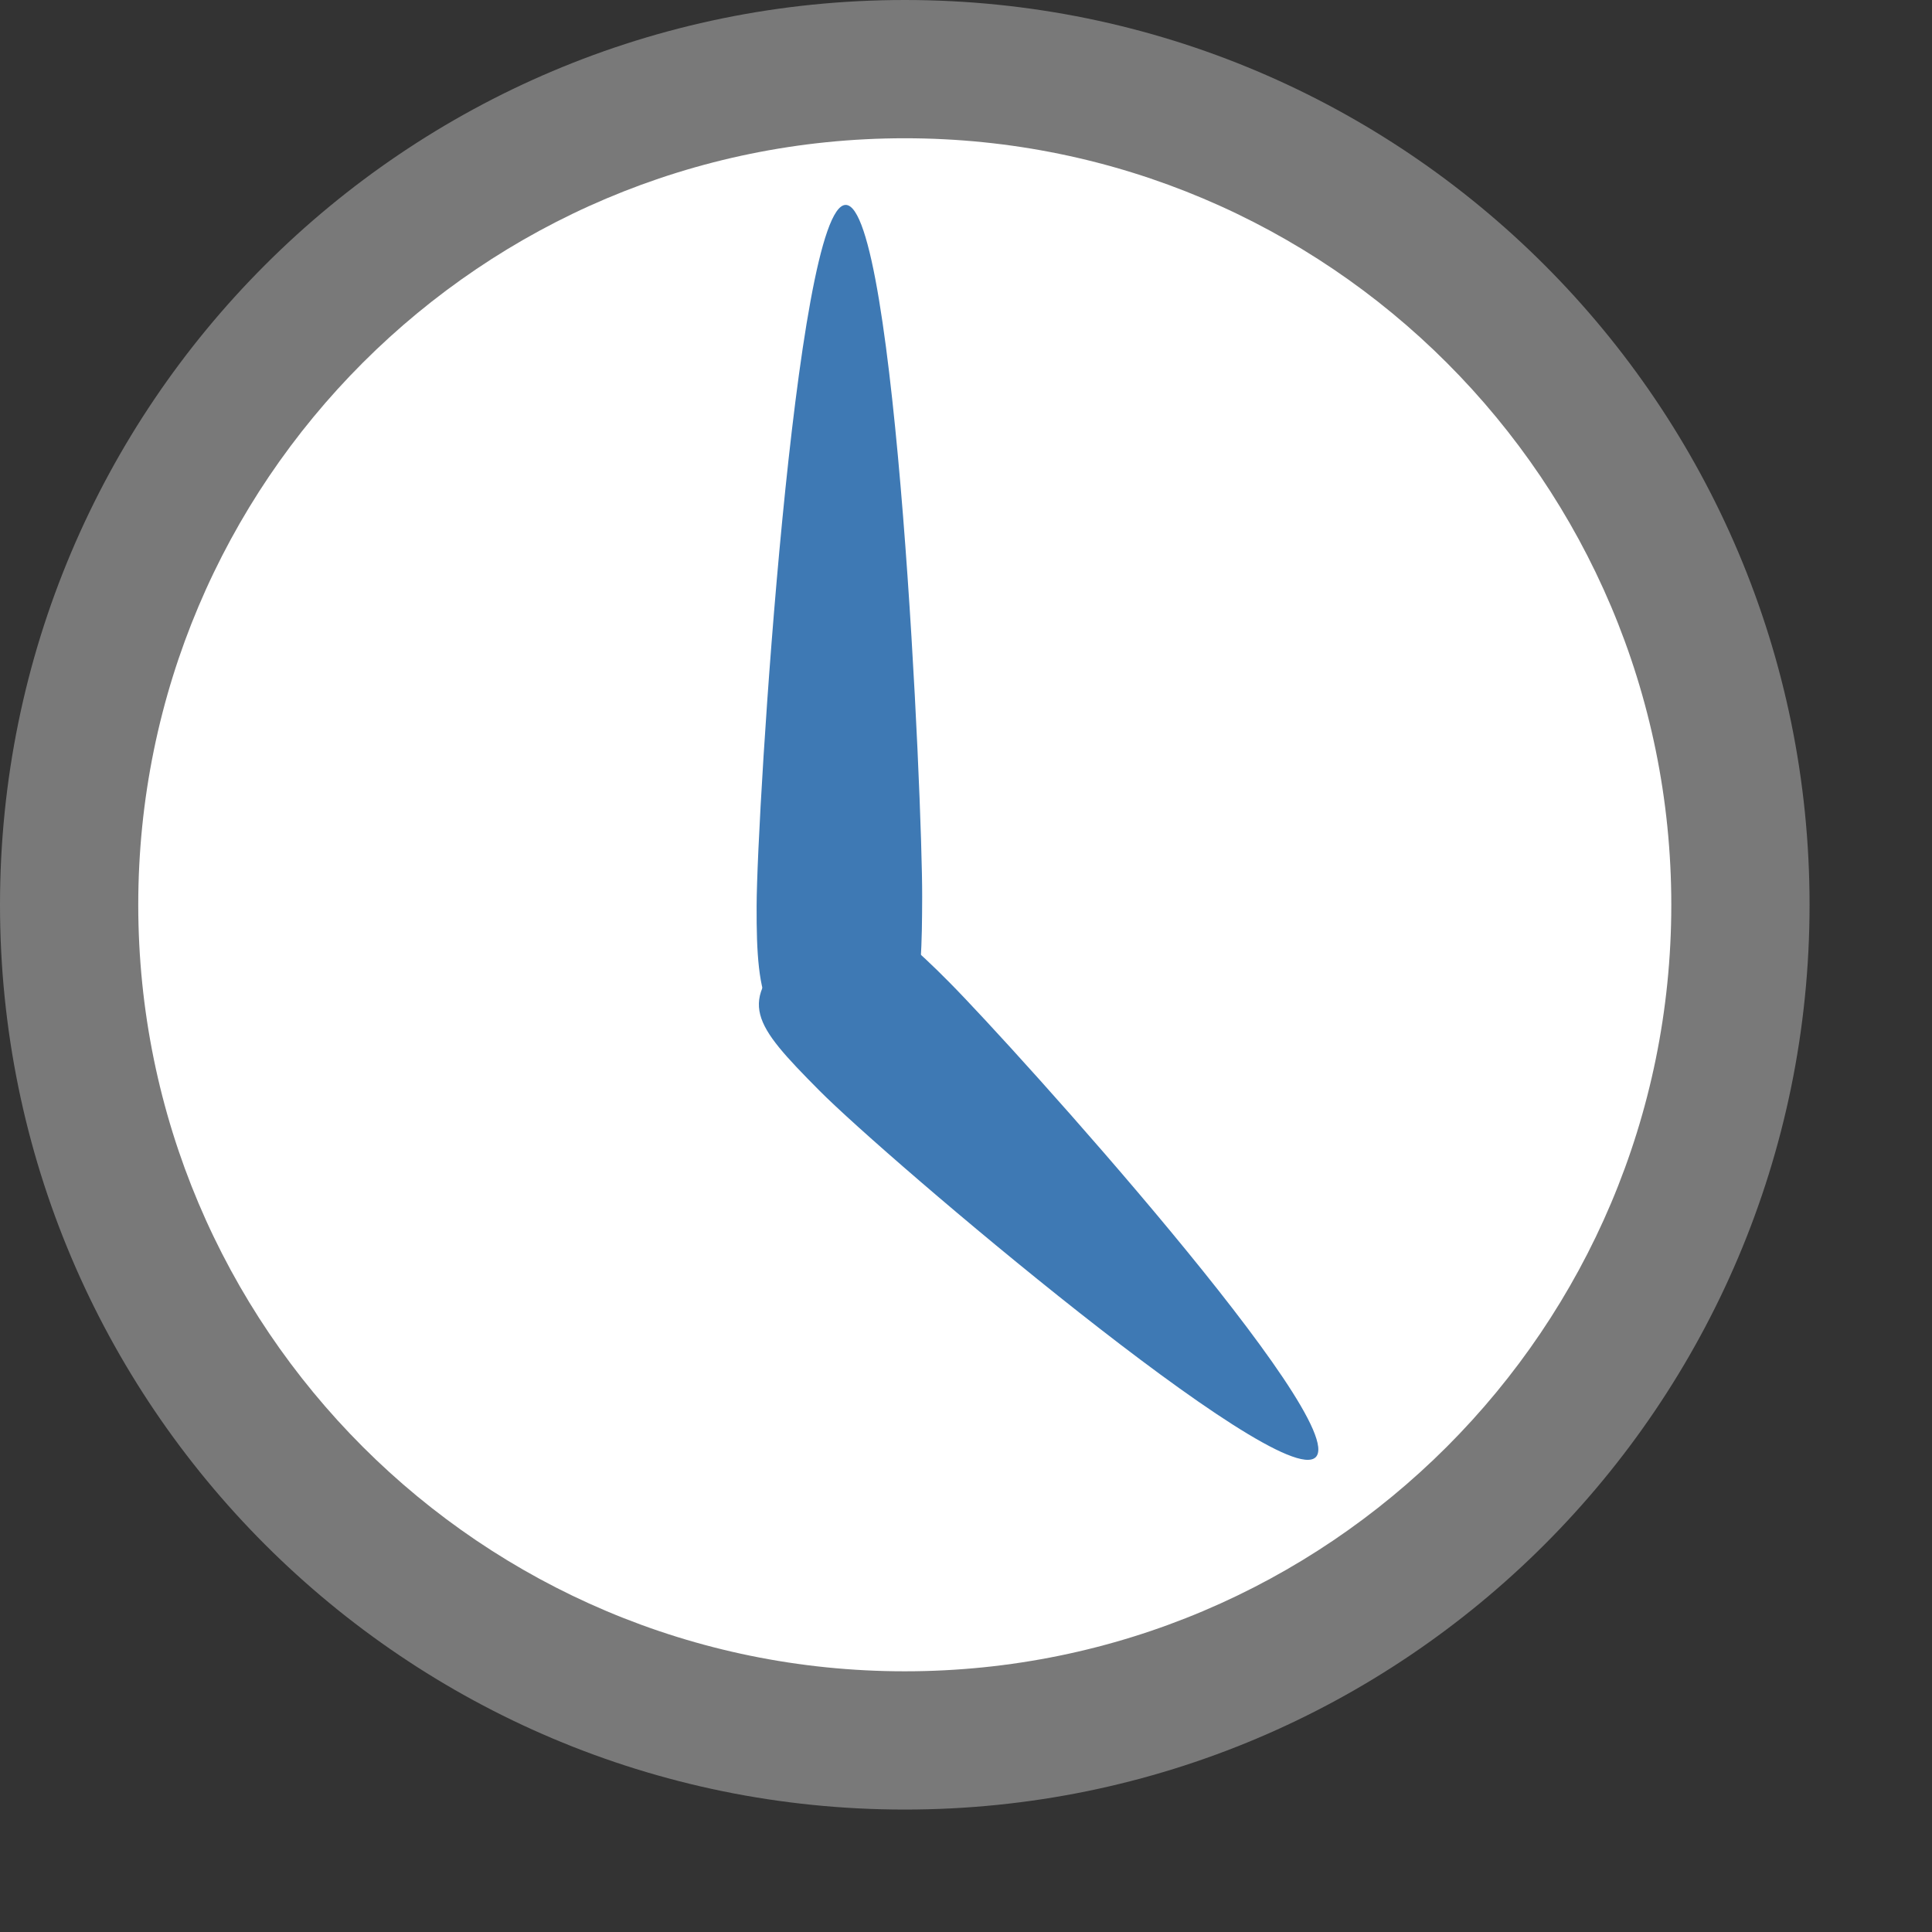 <?xml version="1.0" encoding="UTF-8"?>
<!DOCTYPE svg PUBLIC "-//W3C//DTD SVG 1.1//EN" "http://www.w3.org/Graphics/SVG/1.1/DTD/svg11.dtd">
<svg version="1.1" id="Layer_1" xmlns="http://www.w3.org/2000/svg" xmlns:xlink="http://www.w3.org/1999/xlink" x="0px" y="0px" width="16px" height="16px" viewBox="0 0 16 16" enable-background="new 0 0 16 16" xml:space="preserve">
  <rect x="0" y="0" width="16" height="16" fill="#333333" stroke="none"/>
  <g id="icon">
    <path d="M7.522,0.879c3.645,0,6.6,2.955,6.6,6.6c0,3.645,-2.955,6.6,-6.6,6.6c-3.645,0,-6.6,-2.955,-6.6,-6.6C0.923,3.834,3.877,0.879,7.522,0.879z" fill-rule="evenodd" fill="#FFFFFF"/>
    <path d="M7.493,0C3.355,0,0,3.355,0,7.493c0,4.138,3.355,7.493,7.493,7.493s7.493,-3.355,7.493,-7.493C14.986,3.355,11.631,0,7.493,0zM7.493,13.841c-3.506,0,-6.348,-2.842,-6.348,-6.348c0,-3.506,2.842,-6.348,6.348,-6.348s6.348,2.842,6.348,6.348C13.841,10.999,10.999,13.841,7.493,13.841z" fill-rule="evenodd" fill="#797979"/>
    <path d="M6.266,7.504c-0.003,0.783,0.069,1.142,0.714,1.145c0.644,0.003,0.654,-0.436,0.657,-1.22c0.003,-0.783,-0.215,-5.73,-0.633,-5.732C6.585,1.695,6.268,6.72,6.266,7.504z" fill-rule="evenodd" fill="#3E79B4"/>
    <path d="M7.861,8.134c-0.554,-0.559,-0.838,-0.736,-1.296,-0.282c-0.457,0.454,-0.335,0.62,0.22,1.179c0.554,0.559,3.814,3.331,4.111,3.037C11.191,11.774,8.415,8.693,7.861,8.134z" fill-rule="evenodd" fill="#3E79B4"/>
  </g>
</svg>
